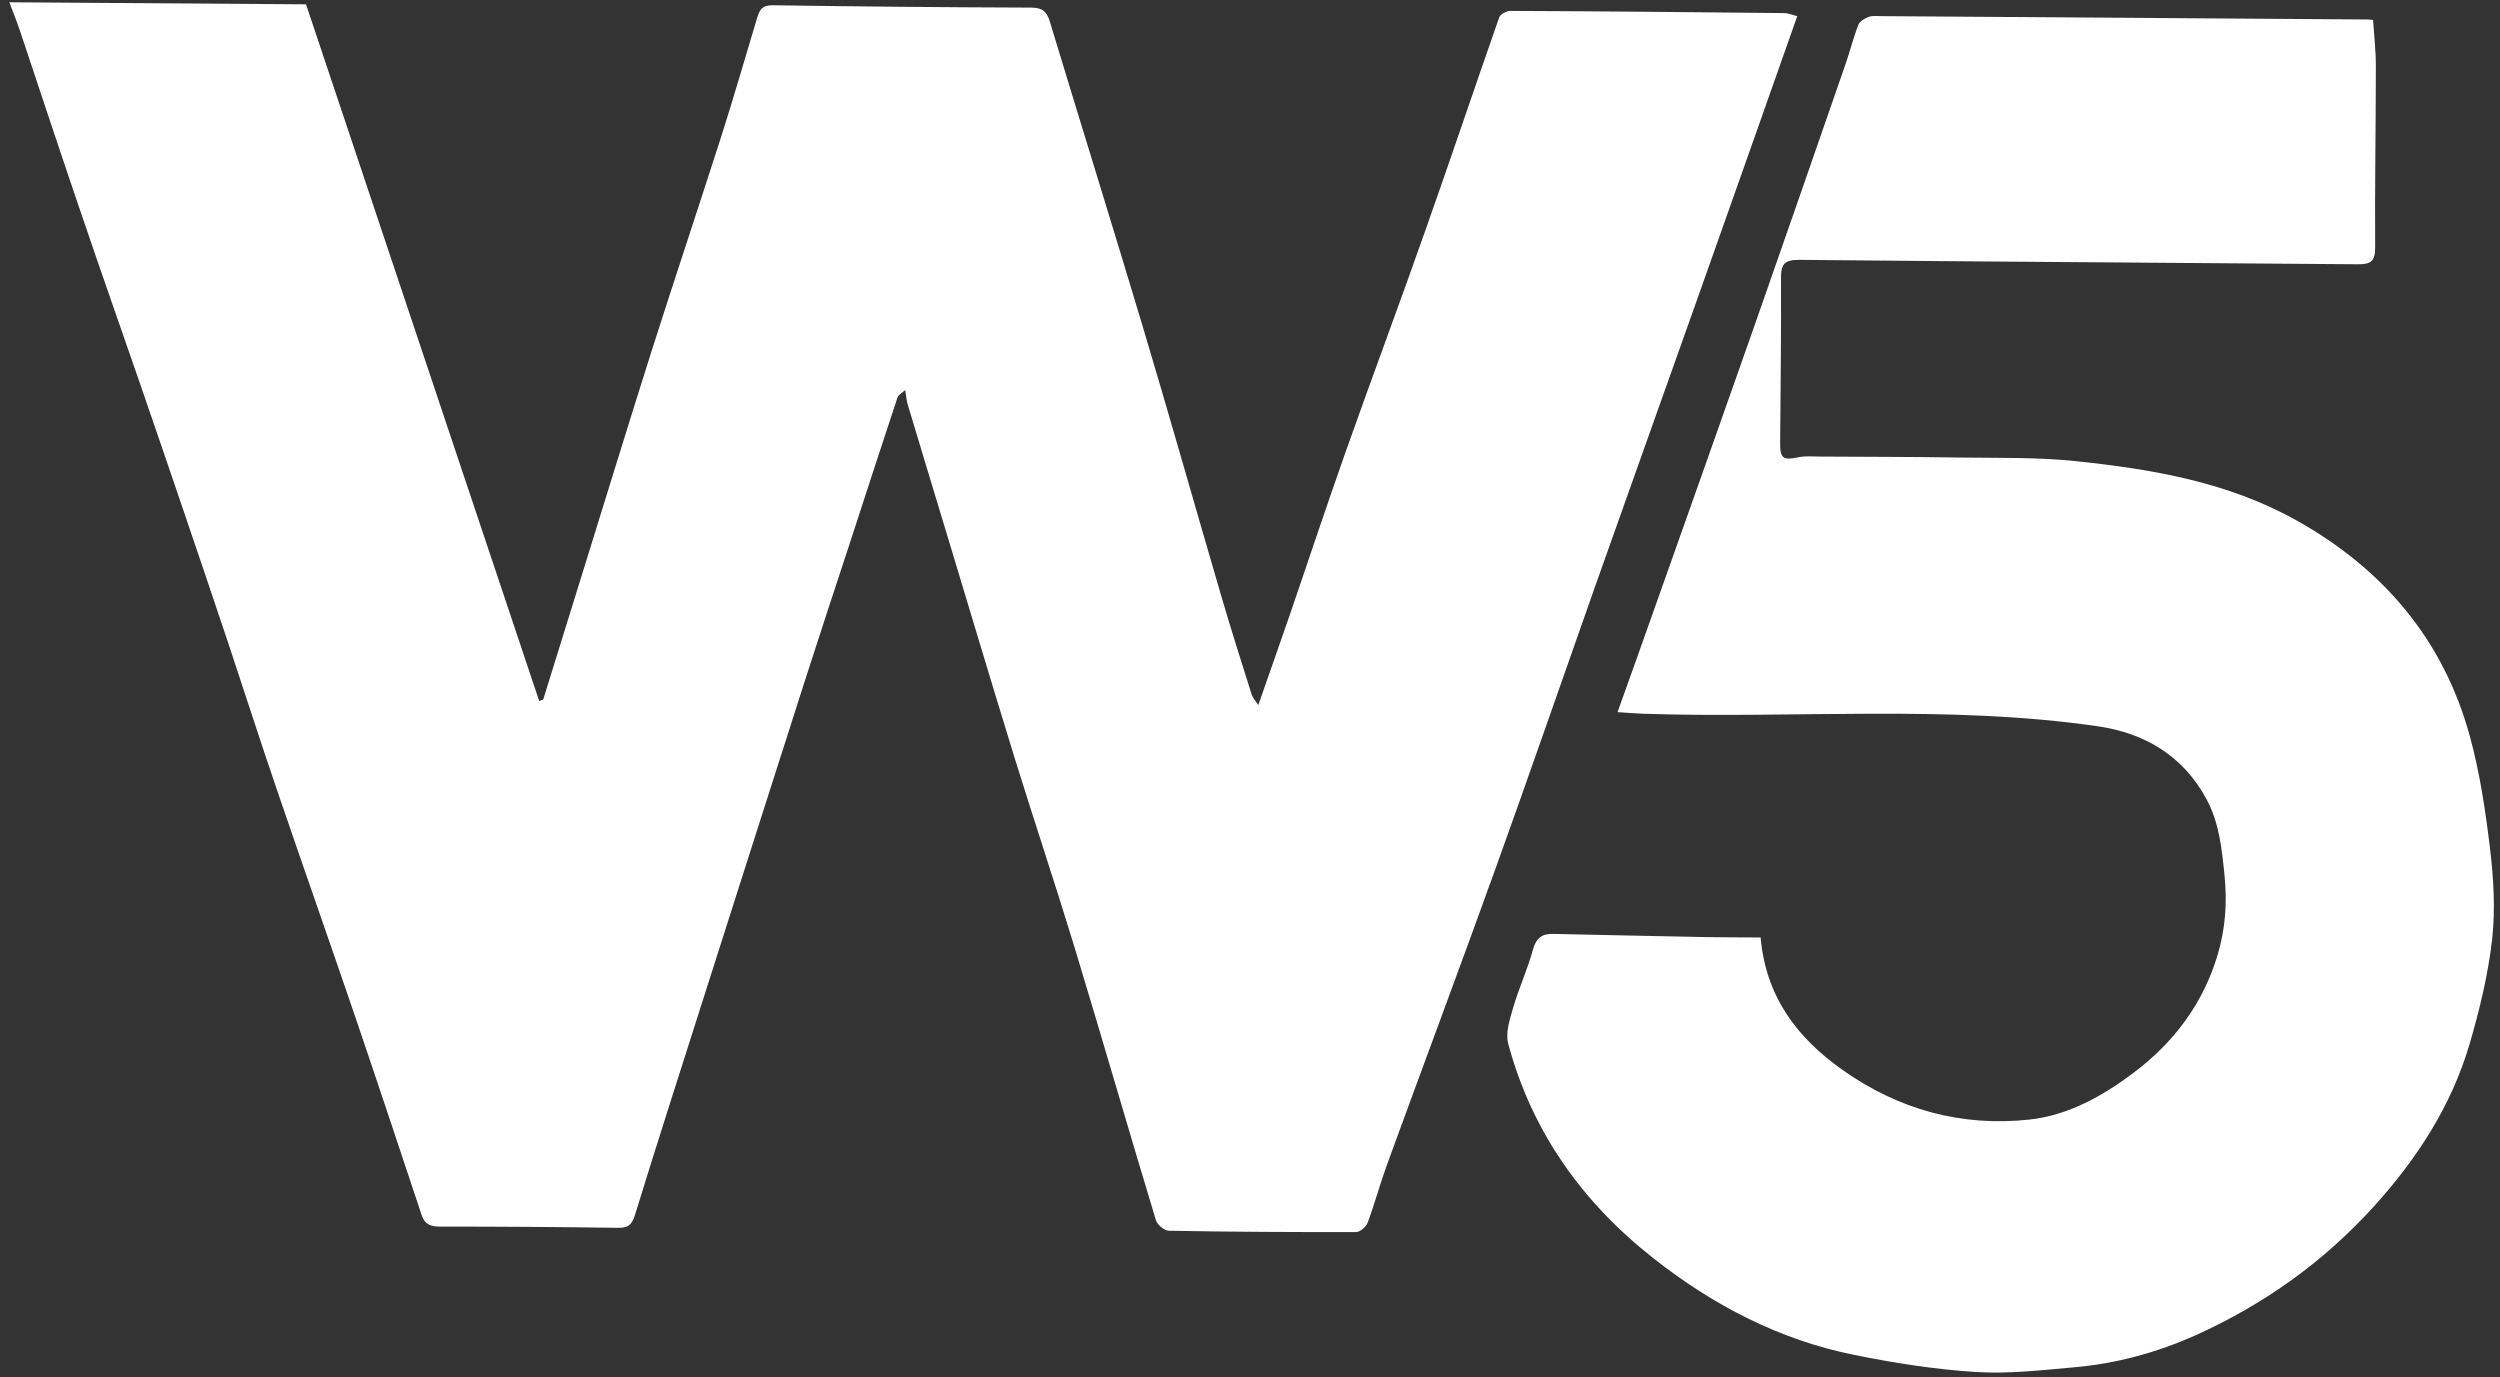 <svg width="1216" height="670" viewBox="0 0 1216 670" fill="none" xmlns="http://www.w3.org/2000/svg">
<rect x="0" y="0" width="1216" height="670" fill="#333333" stroke="none"/>
<path d="M264.187 340.351C270.858 318.782 277.597 297.214 284.268 275.645C295.22 240.458 305.966 205.27 317.124 170.153C328.141 135.59 339.636 101.238 350.722 66.676C356.896 47.32 362.523 27.823 368.355 8.396C369.478 4.801 370.73 2.523 375.672 2.557C417.683 3.193 459.628 3.552 501.642 3.703C506.996 3.74 509.18 5.625 510.657 10.554C525.626 59.983 541.007 109.346 555.838 158.843C568.991 202.787 581.456 246.934 594.334 290.945C598.895 306.564 603.868 322.116 608.772 337.668C609.377 339.543 610.877 341.147 612.031 342.956C617.494 327.337 622.746 312.409 627.929 297.411C636.897 271.217 645.591 244.951 654.833 218.897C667.646 182.683 681.144 146.683 693.889 110.399C705.862 76.536 717.287 42.46 729.191 8.527C729.752 6.937 732.715 5.295 734.568 5.308C778.985 5.475 823.401 5.92 867.816 6.365C870.081 6.38 872.271 7.435 874.19 7.863C858.155 53.338 842.261 98.398 826.298 143.388C809.355 191.142 792.275 238.895 775.331 286.719C759.367 331.917 743.745 377.186 727.508 422.244C710.219 470.342 692.246 518.159 674.752 566.187C671.323 575.585 668.716 585.335 665.218 594.733C664.449 596.736 661.548 599.28 659.626 599.266C629.281 599.334 598.938 599.195 568.597 598.639C566.4 598.624 562.919 595.76 562.248 593.538C548.89 549.455 536.15 505.237 522.792 461.222C513.393 430.329 503.101 399.637 493.565 368.812C482.216 332.085 471.279 295.223 460.137 258.429C453.894 237.811 447.651 217.261 441.477 196.643C440.94 194.838 440.816 192.898 440.289 189.707C438.631 191.22 436.978 192.04 436.557 193.284C428.564 217.476 420.639 241.738 412.783 265.931C405.911 286.875 398.97 307.819 392.235 328.833C375.256 381.713 358.415 434.664 341.505 487.615C330.558 522.04 319.474 556.395 308.87 590.891C307.394 595.8 305.461 597.311 300.519 597.207C271.619 596.8 242.787 596.602 213.884 596.61C209.49 596.58 206.682 595.591 205.134 591.146C194.507 559.205 183.88 527.195 173.047 495.322C160.329 458.032 147.198 420.808 134.48 383.518C126.404 359.908 118.81 336.162 110.94 312.554C103.406 290.056 95.804 267.557 88.132 245.058C81.606 225.754 74.942 206.518 68.347 187.283C58.991 160.13 49.361 132.976 40.143 105.756C29.712 75.271 19.692 44.858 9.535 14.444C7.988 9.93 6.165 5.484 4.547 1.108L148.848 2.103C186.854 115.634 224.523 228.263 262.261 340.961C262.88 340.758 263.568 340.555 264.188 340.282L264.187 340.351Z" fill="white"/>
<path d="M856.371 456.058C858.921 484.759 873.968 504.609 895.915 520.211C923.4 539.73 954.121 548.187 987.331 544.536C1006.03 542.448 1022.66 533.14 1037.57 521.949C1057.26 507.188 1071.68 488.165 1078.78 464.034C1082.44 451.519 1083.35 438.984 1082 425.811C1080.72 412.915 1079.43 400.158 1073.26 388.753C1061.93 367.682 1043.32 356.606 1020.39 353.261C946.95 342.64 872.975 349.613 799.202 347.164C794.944 346.996 790.618 346.62 786.772 346.386C793.638 327.172 800.012 309.41 806.319 291.509C822.014 247.205 837.778 202.903 853.337 158.529C868.264 116.022 882.985 73.444 897.776 30.867C899.948 24.646 901.505 18.144 903.952 11.995C904.581 10.336 907.065 8.898 908.924 8.218C910.922 7.539 913.256 7.832 915.385 7.847C994.118 8.39 1072.78 8.932 1151.51 9.474C1152.2 9.479 1152.89 9.553 1154.26 9.701C1154.76 17.326 1155.67 24.884 1155.61 32.505C1155.62 61.812 1155.07 91.116 1155.28 120.425C1155.31 127.076 1153.17 128.586 1146.91 128.543C1056.3 127.78 965.679 127.294 875.132 126.393C867.918 126.343 866.185 128.548 866.275 135.408C866.435 162.014 866.046 188.617 865.862 215.29C865.809 223.05 867.245 223.96 874.745 222.418C878.254 221.68 881.961 222.052 885.534 222.077C907.862 222.231 930.26 222.177 952.587 222.539C971.685 222.809 990.926 222.318 1009.87 224.32C1047.09 228.248 1083.94 234.53 1117.27 253.259C1159.15 276.757 1188.39 311.047 1201.26 357.833C1206.15 375.604 1208.91 394.122 1211.12 412.498C1212.88 427.129 1213.8 442.239 1212.19 456.778C1210.22 474.085 1206.04 491.378 1201.12 508.111C1192.25 538.05 1175.66 563.571 1154.75 586.706C1130.17 613.835 1101.24 634.421 1068.16 649.366C1049.35 657.828 1029.52 663.234 1009.04 665.033C993.087 666.447 976.859 668.345 960.995 667.335C941.217 666.09 921.383 662.974 901.897 659.029C865.465 651.711 833.084 634.79 804.111 611.934C769.739 584.884 745.036 550.488 733.583 507.591C732.176 502.385 734.351 495.818 735.97 490.217C738.784 480.606 743.039 471.42 745.647 461.808C747.267 455.999 750.235 454.079 755.661 454.255C780.597 454.843 805.603 455.292 830.539 455.811C838.989 455.938 847.508 455.927 856.302 455.988L856.371 456.058Z" fill="white"/>
</svg>
